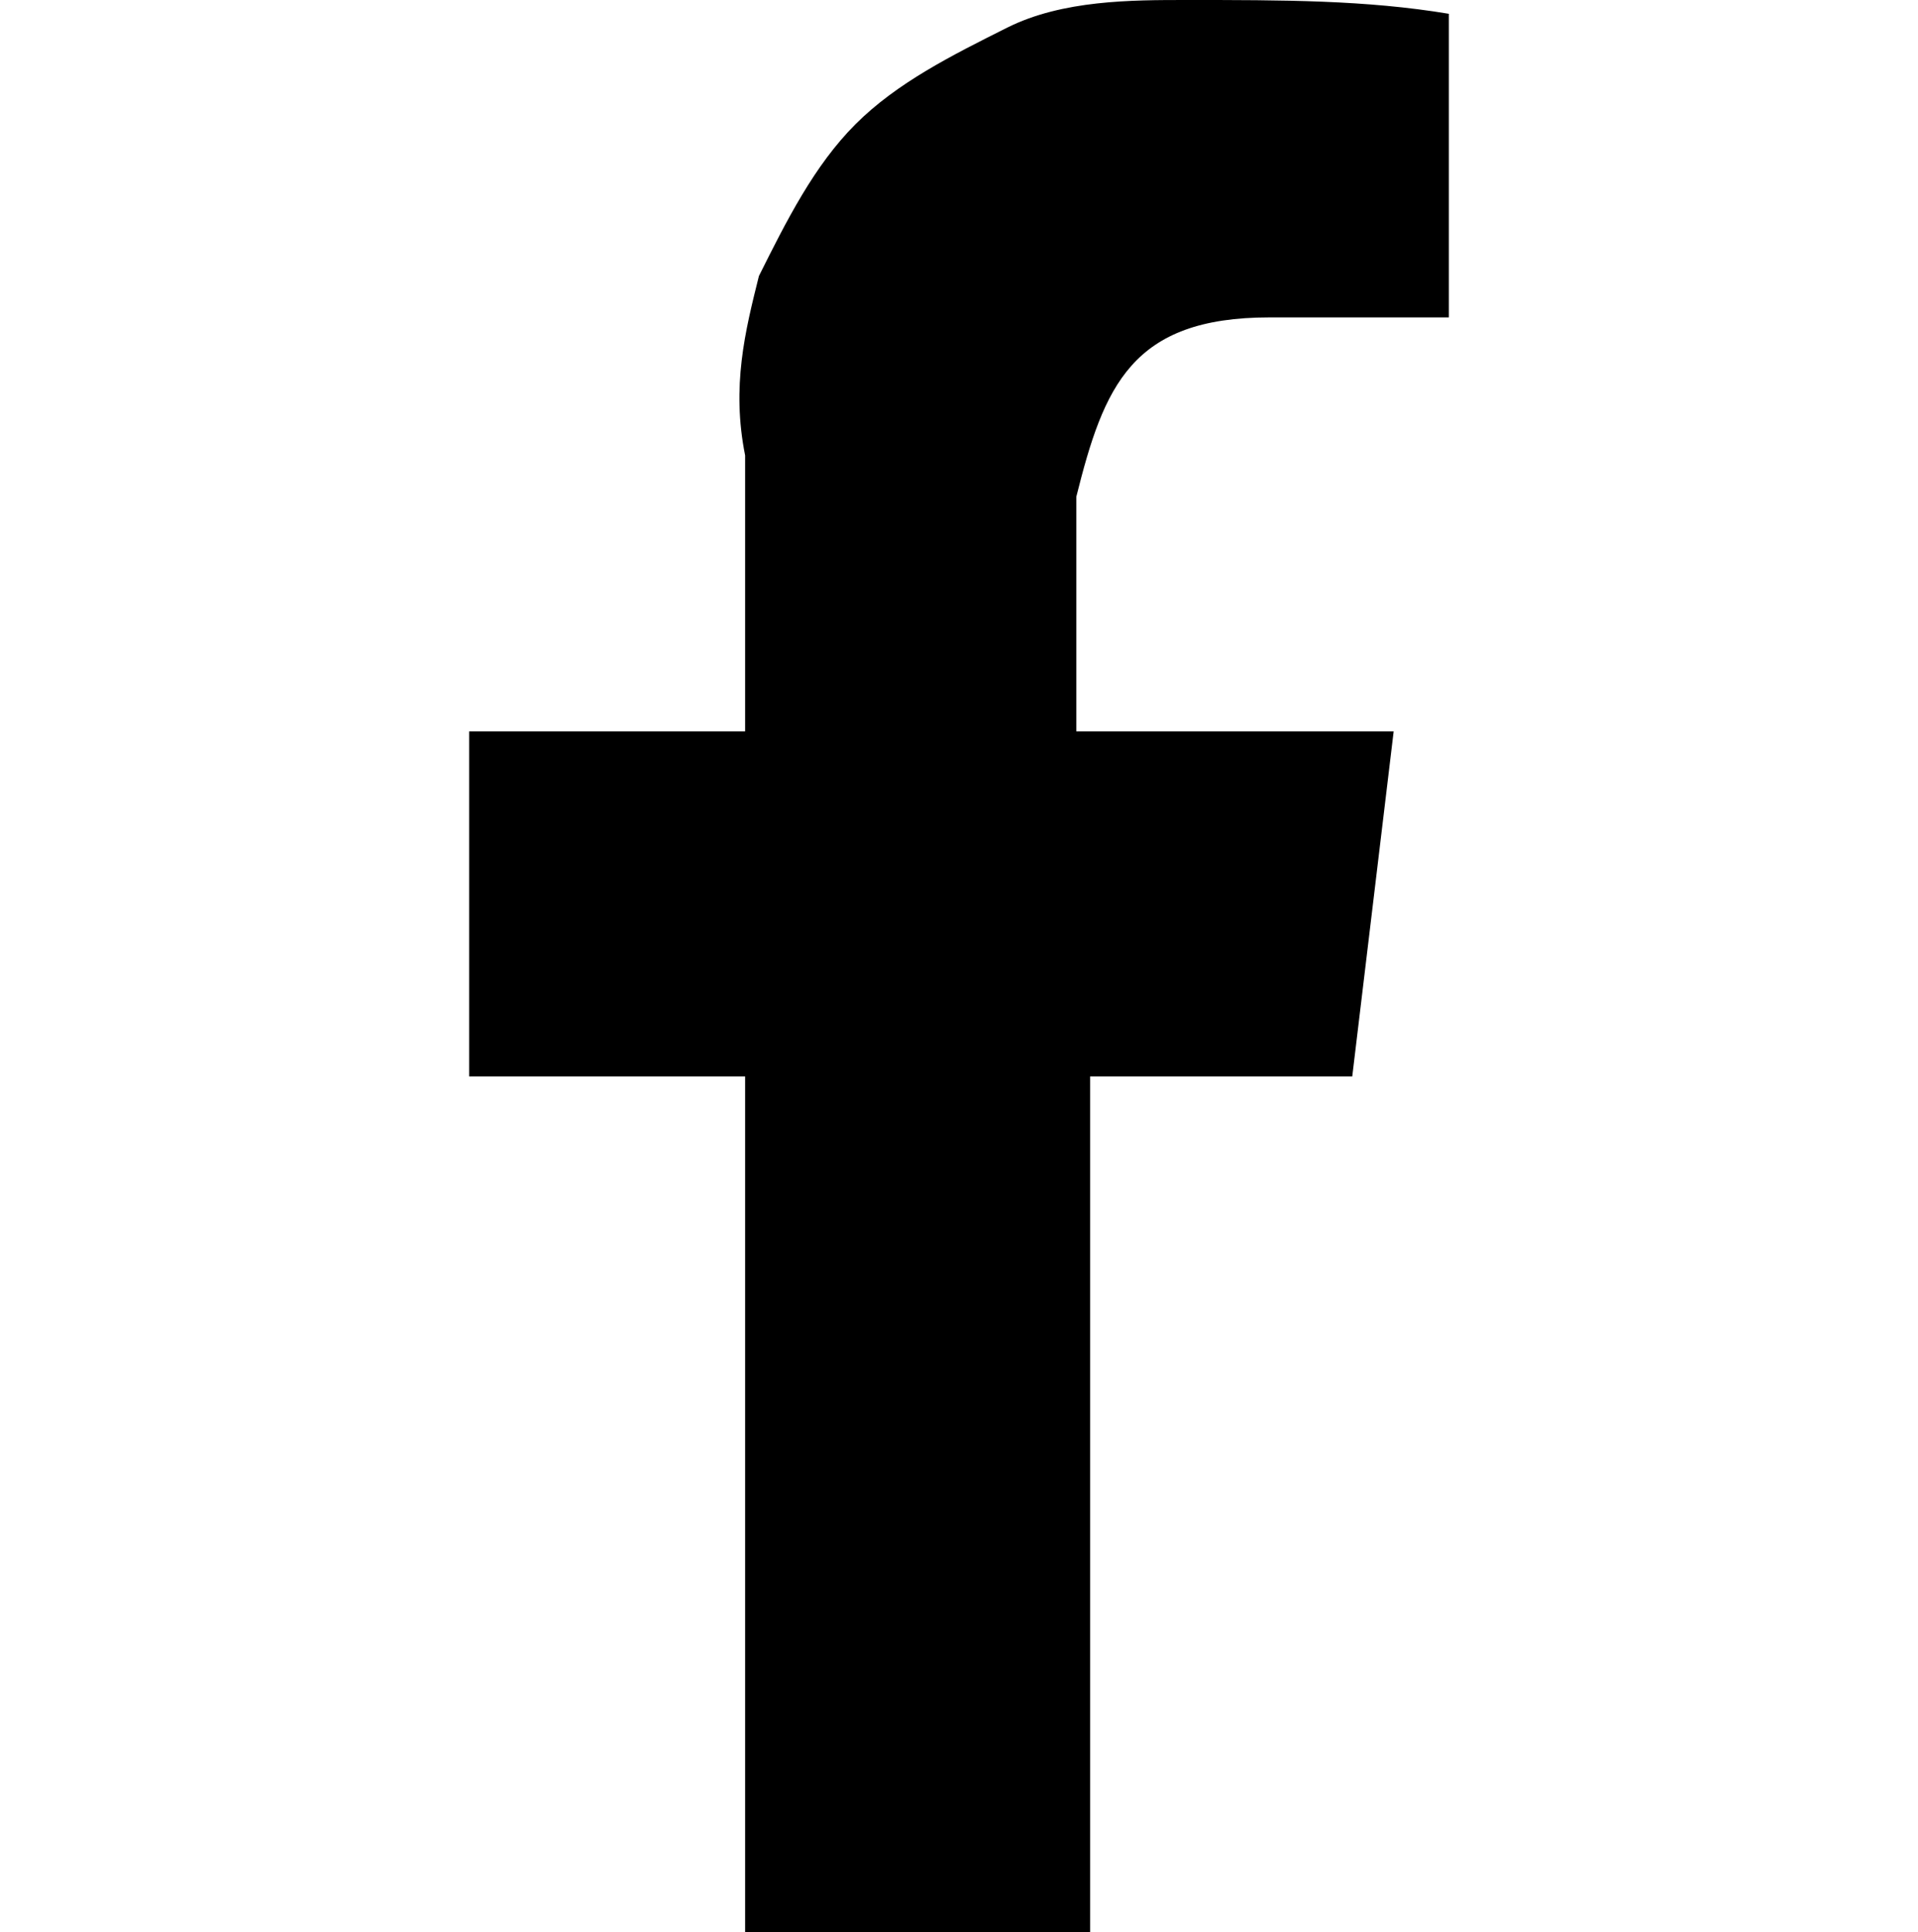 <?xml version="1.0" encoding="utf-8"?>
<!-- Generator: Adobe Illustrator 19.0.0, SVG Export Plug-In . SVG Version: 6.00 Build 0)  -->
<svg version="1.1" id="Layer_1" xmlns="http://www.w3.org/2000/svg" xmlns:xlink="http://www.w3.org/1999/xlink" x="0px" y="0px"
	 viewBox="-167 169 13.9 14" style="enable-background:new -167 169 13.9 14;" xml:space="preserve">
<path d="M-157.8,171.3h1.3v-2.2c-0.6-0.1-1.2-0.1-1.9-0.1c-0.4,0-0.9,0-1.3,0.2s-0.8,0.4-1.1,0.7c-0.3,0.3-0.5,0.7-0.7,1.1
	c-0.1,0.4-0.2,0.8-0.1,1.3v2h-2v2.5h2v6.3h2.5v-6.3h1.9l0.3-2.5h-2.3v-1.7C-159,171.8-158.8,171.3-157.8,171.3z"/>
</svg>
